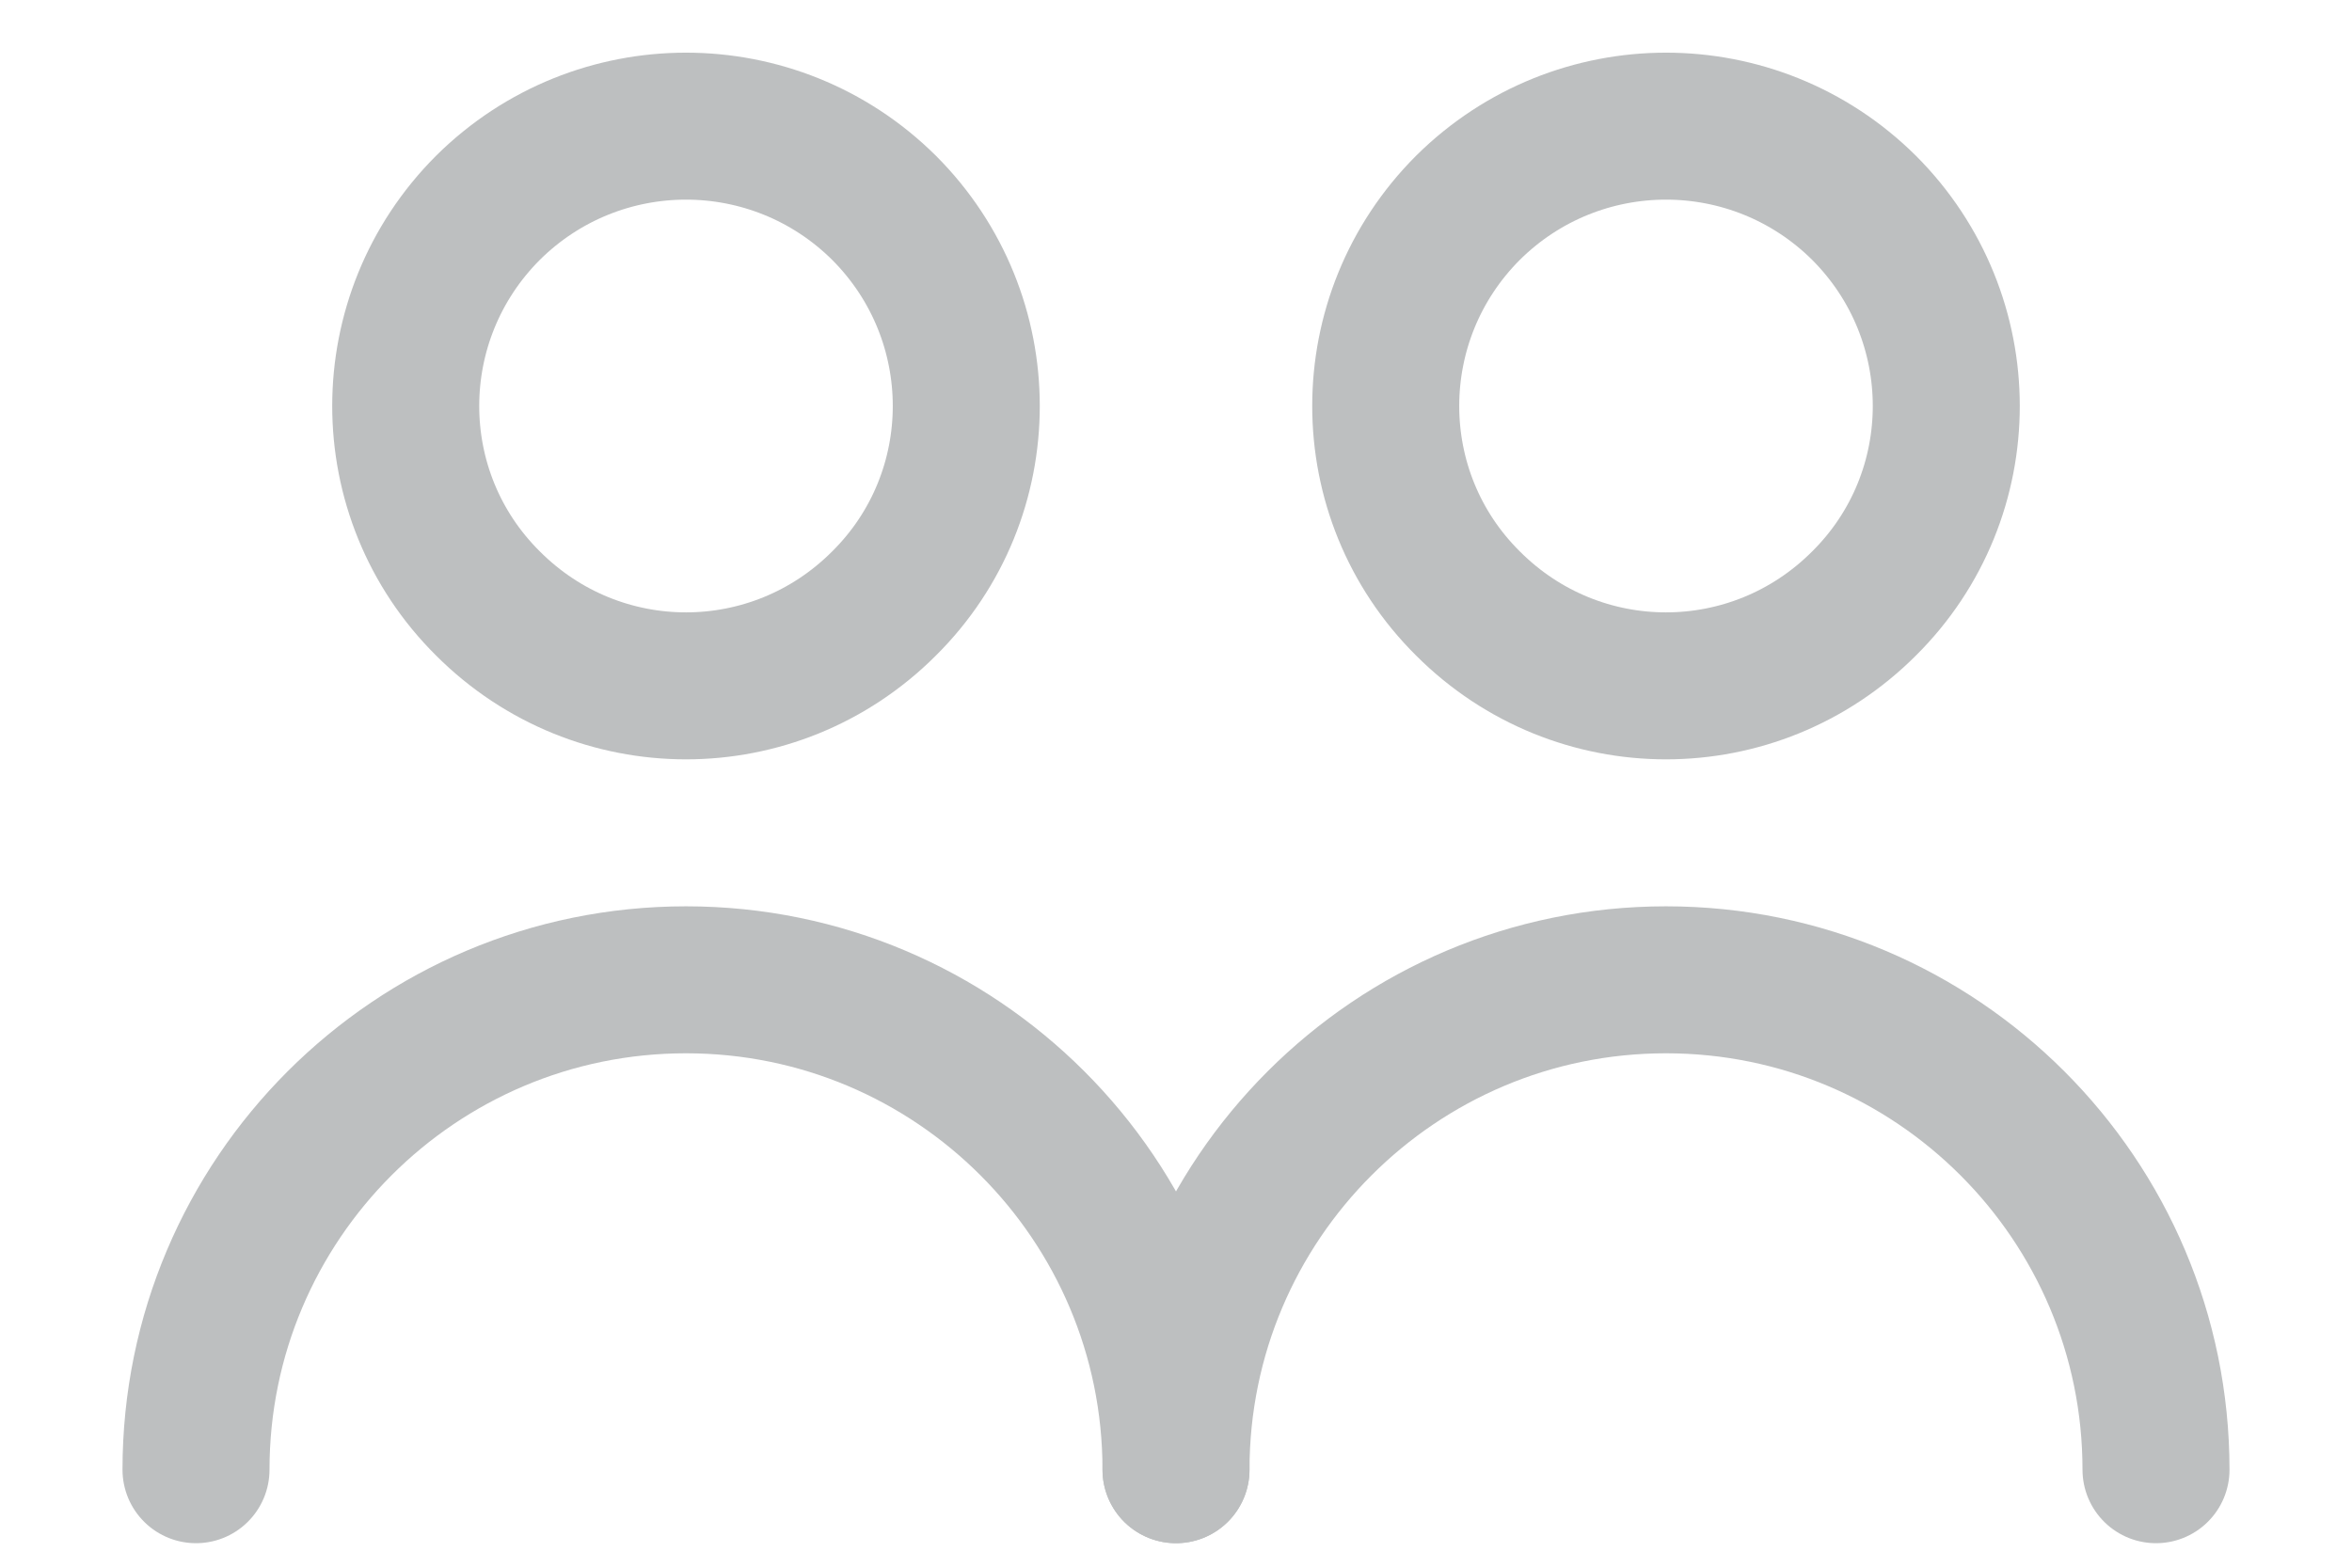 <svg xmlns="http://www.w3.org/2000/svg" viewBox="0 0 24 16" width="24" height="16">
	<style>
		tspan { white-space:pre }
		.shp0 { fill: none;stroke: #bdbfc0;stroke-linecap:round;stroke-linejoin:round;stroke-width: 1.5 } 
		.shp1 { fill: none } 
	</style>
	<g id="Layer">
		<path id="Layer" class="shp0" d="M2 15C2 12.24 4.24 10 7 10C9.76 10 12 12.24 12 15" />
		<path id="Layer" class="shp0" d="M9.02 2.12C10.14 3.24 10.14 5.05 9.02 6.16C7.9 7.28 6.1 7.28 4.98 6.16C3.86 5.05 3.86 3.24 4.98 2.12C6.1 1.01 7.9 1.01 9.02 2.12" />
		<path id="Layer" class="shp0" d="M19.02 2.12C20.14 3.24 20.14 5.05 19.02 6.16C17.9 7.28 16.1 7.28 14.98 6.16C13.86 5.05 13.86 3.24 14.98 2.12C16.1 1.01 17.9 1.01 19.02 2.12" />
		<path id="Layer" class="shp0" d="M12 15C12 12.24 14.24 10 17 10C19.76 10 22 12.24 22 15" />
	</g>
	<path id="Layer" class="shp1" d="M0 -4L24 -4L24 20L0 20L0 -4Z" />
</svg>